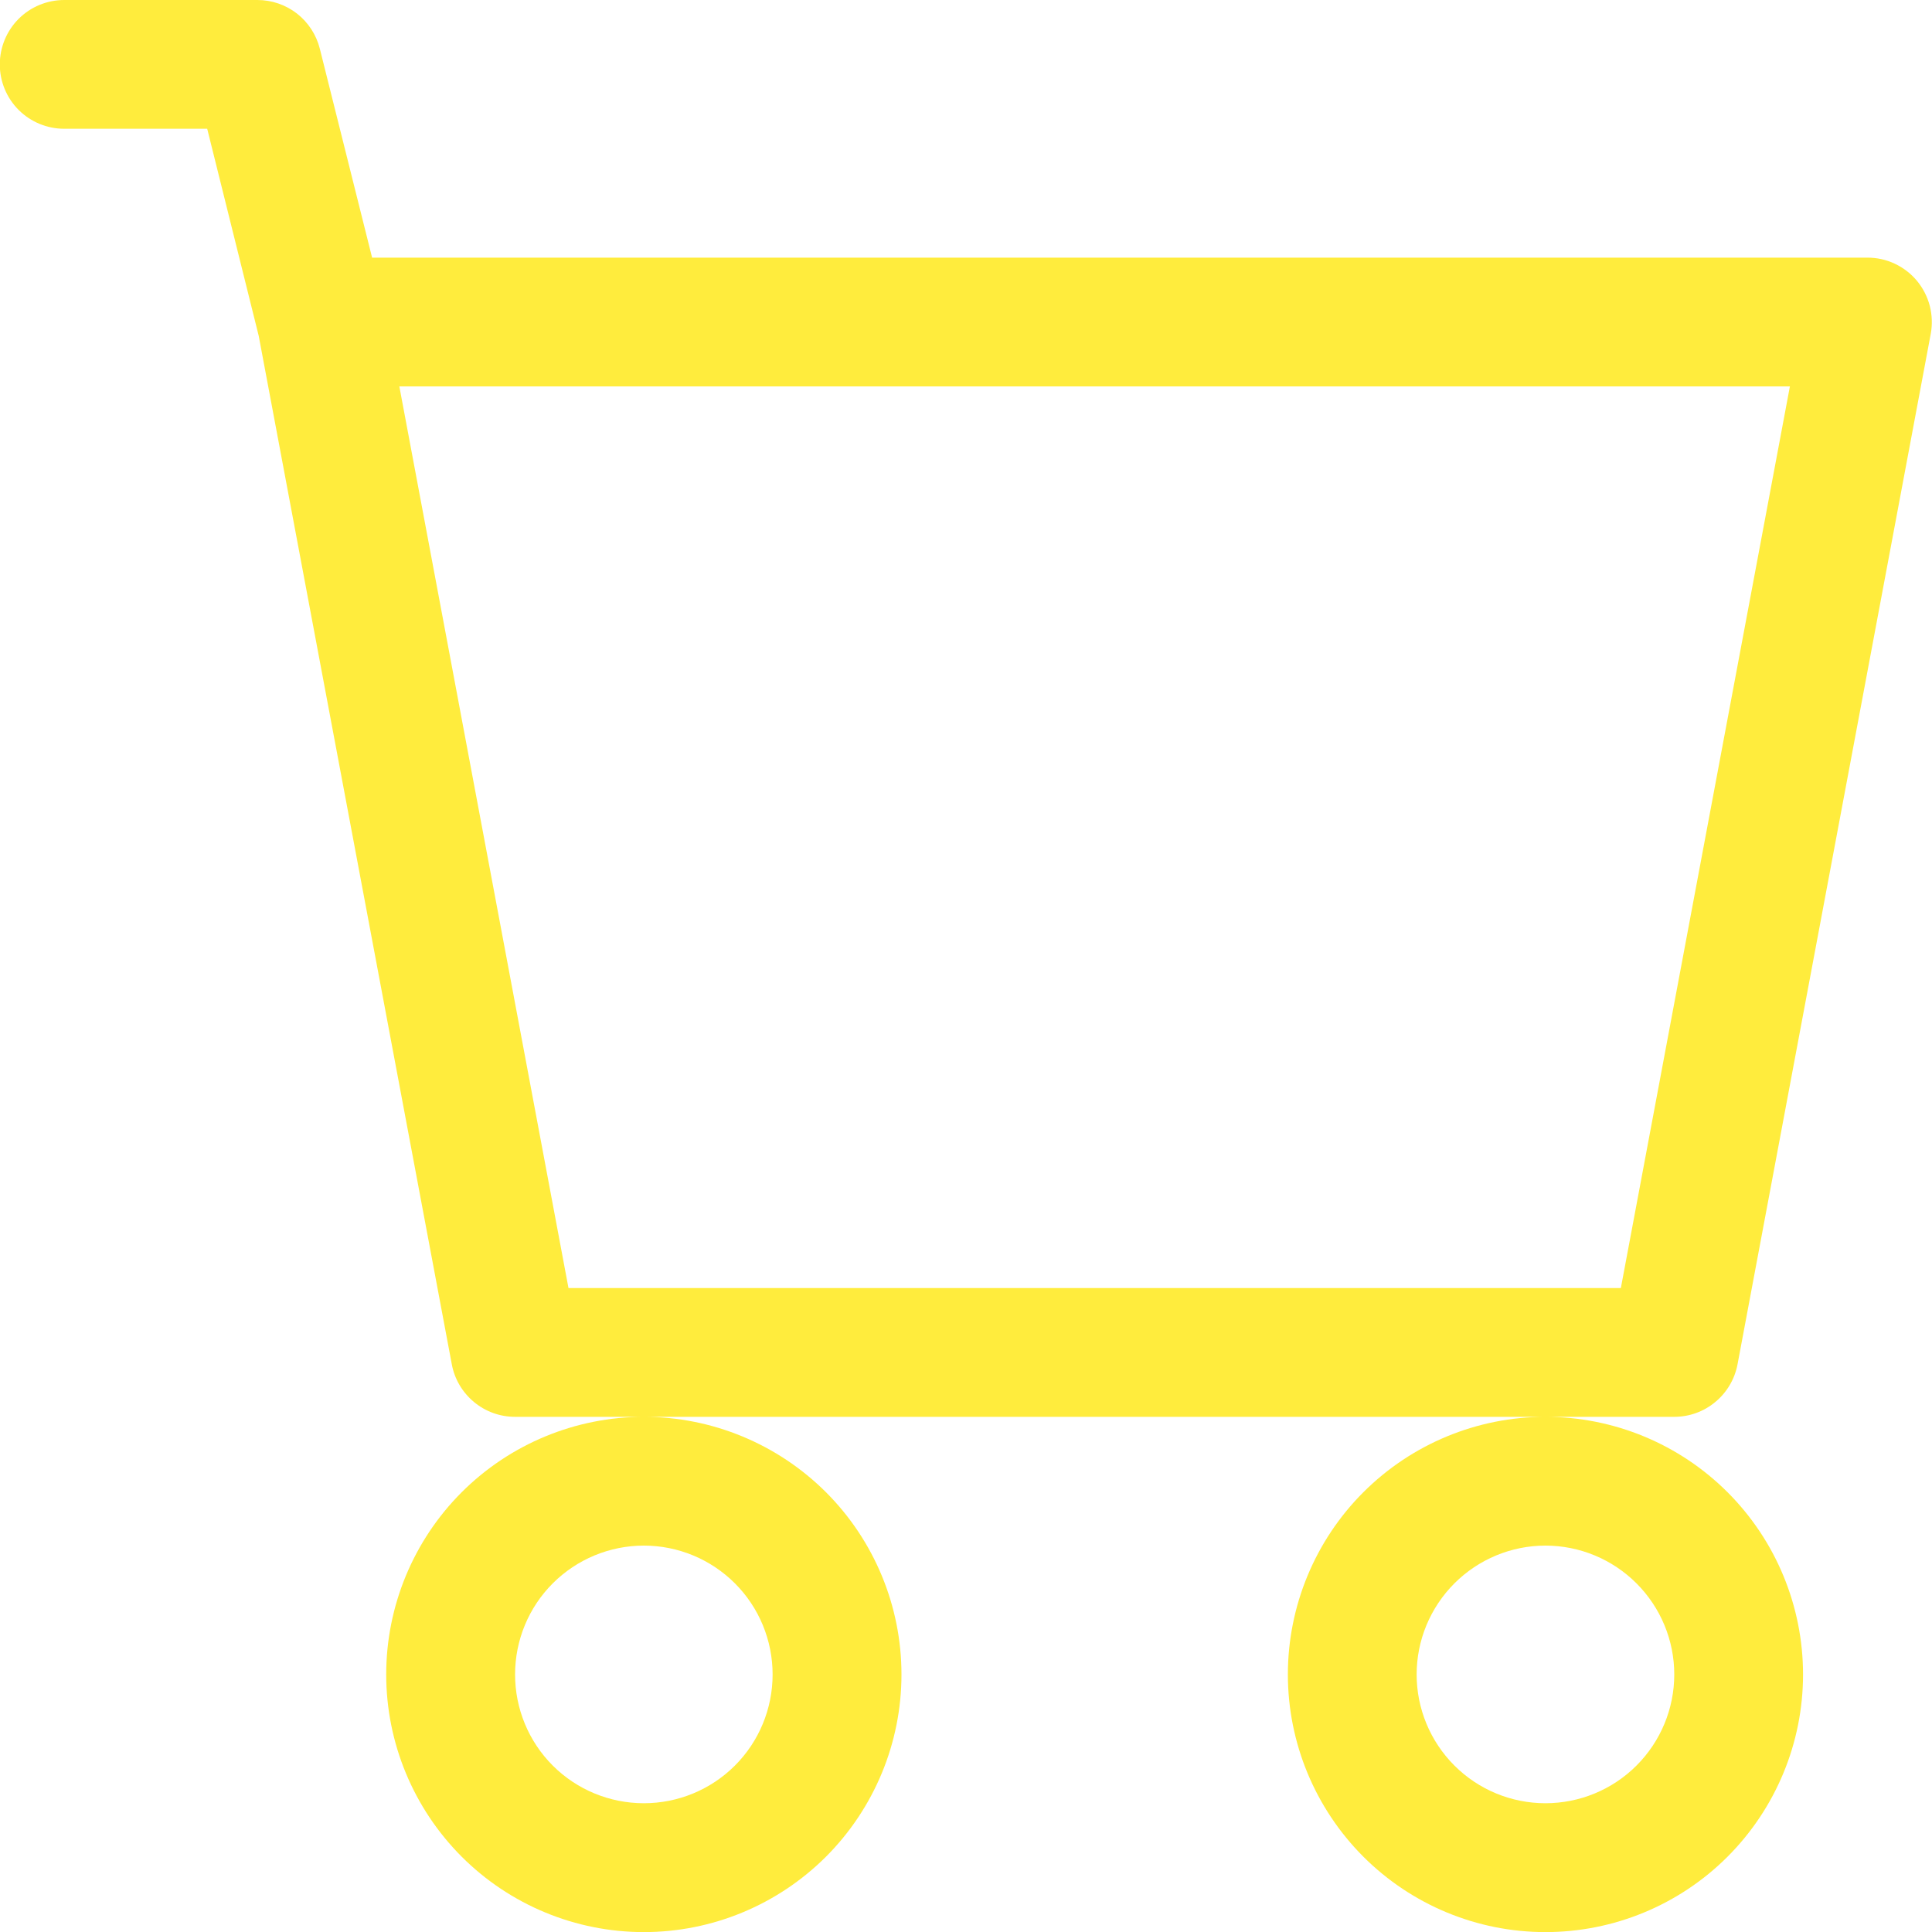<?xml version="1.0" encoding="UTF-8"?> <svg xmlns="http://www.w3.org/2000/svg" width="20" height="20" viewBox="0 0 20 20" fill="none"> <path d="M-0.002 0.667C-0.002 0.49 0.068 0.32 0.193 0.195C0.318 0.07 0.488 0 0.665 0H2.665C2.814 4.10832e-05 2.958 0.05 3.075 0.141C3.192 0.233 3.275 0.361 3.311 0.505L3.852 2.667H19.332C19.43 2.667 19.526 2.688 19.615 2.73C19.704 2.772 19.782 2.832 19.845 2.908C19.907 2.983 19.952 3.071 19.977 3.166C20.001 3.261 20.005 3.36 19.987 3.456L17.987 14.123C17.958 14.276 17.877 14.414 17.757 14.513C17.638 14.613 17.487 14.667 17.332 14.667H5.332C5.176 14.667 5.026 14.613 4.906 14.513C4.787 14.414 4.705 14.276 4.677 14.123L2.678 3.476L2.145 1.333H0.665C0.488 1.333 0.318 1.263 0.193 1.138C0.068 1.013 -0.002 0.844 -0.002 0.667ZM4.134 4L5.885 13.334H16.779L18.529 4H4.134ZM6.665 14.667C5.958 14.667 5.279 14.948 4.779 15.448C4.279 15.948 3.998 16.627 3.998 17.334C3.998 18.041 4.279 18.719 4.779 19.22C5.279 19.72 5.958 20.001 6.665 20.001C7.372 20.001 8.05 19.72 8.551 19.22C9.051 18.719 9.332 18.041 9.332 17.334C9.332 16.627 9.051 15.948 8.551 15.448C8.05 14.948 7.372 14.667 6.665 14.667ZM15.998 14.667C15.291 14.667 14.613 14.948 14.113 15.448C13.613 15.948 13.332 16.627 13.332 17.334C13.332 18.041 13.613 18.719 14.113 19.22C14.613 19.72 15.291 20.001 15.998 20.001C16.706 20.001 17.384 19.72 17.884 19.22C18.384 18.719 18.665 18.041 18.665 17.334C18.665 16.627 18.384 15.948 17.884 15.448C17.384 14.948 16.706 14.667 15.998 14.667ZM6.665 16C7.019 16 7.358 16.141 7.608 16.391C7.858 16.641 7.998 16.98 7.998 17.334C7.998 17.688 7.858 18.027 7.608 18.277C7.358 18.527 7.019 18.667 6.665 18.667C6.311 18.667 5.972 18.527 5.722 18.277C5.472 18.027 5.332 17.688 5.332 17.334C5.332 16.98 5.472 16.641 5.722 16.391C5.972 16.141 6.311 16 6.665 16ZM15.998 16C16.352 16 16.691 16.141 16.941 16.391C17.191 16.641 17.332 16.98 17.332 17.334C17.332 17.688 17.191 18.027 16.941 18.277C16.691 18.527 16.352 18.667 15.998 18.667C15.645 18.667 15.306 18.527 15.056 18.277C14.806 18.027 14.665 17.688 14.665 17.334C14.665 16.98 14.806 16.641 15.056 16.391C15.306 16.141 15.645 16 15.998 16Z" fill="#FFEC3D"></path> </svg> 